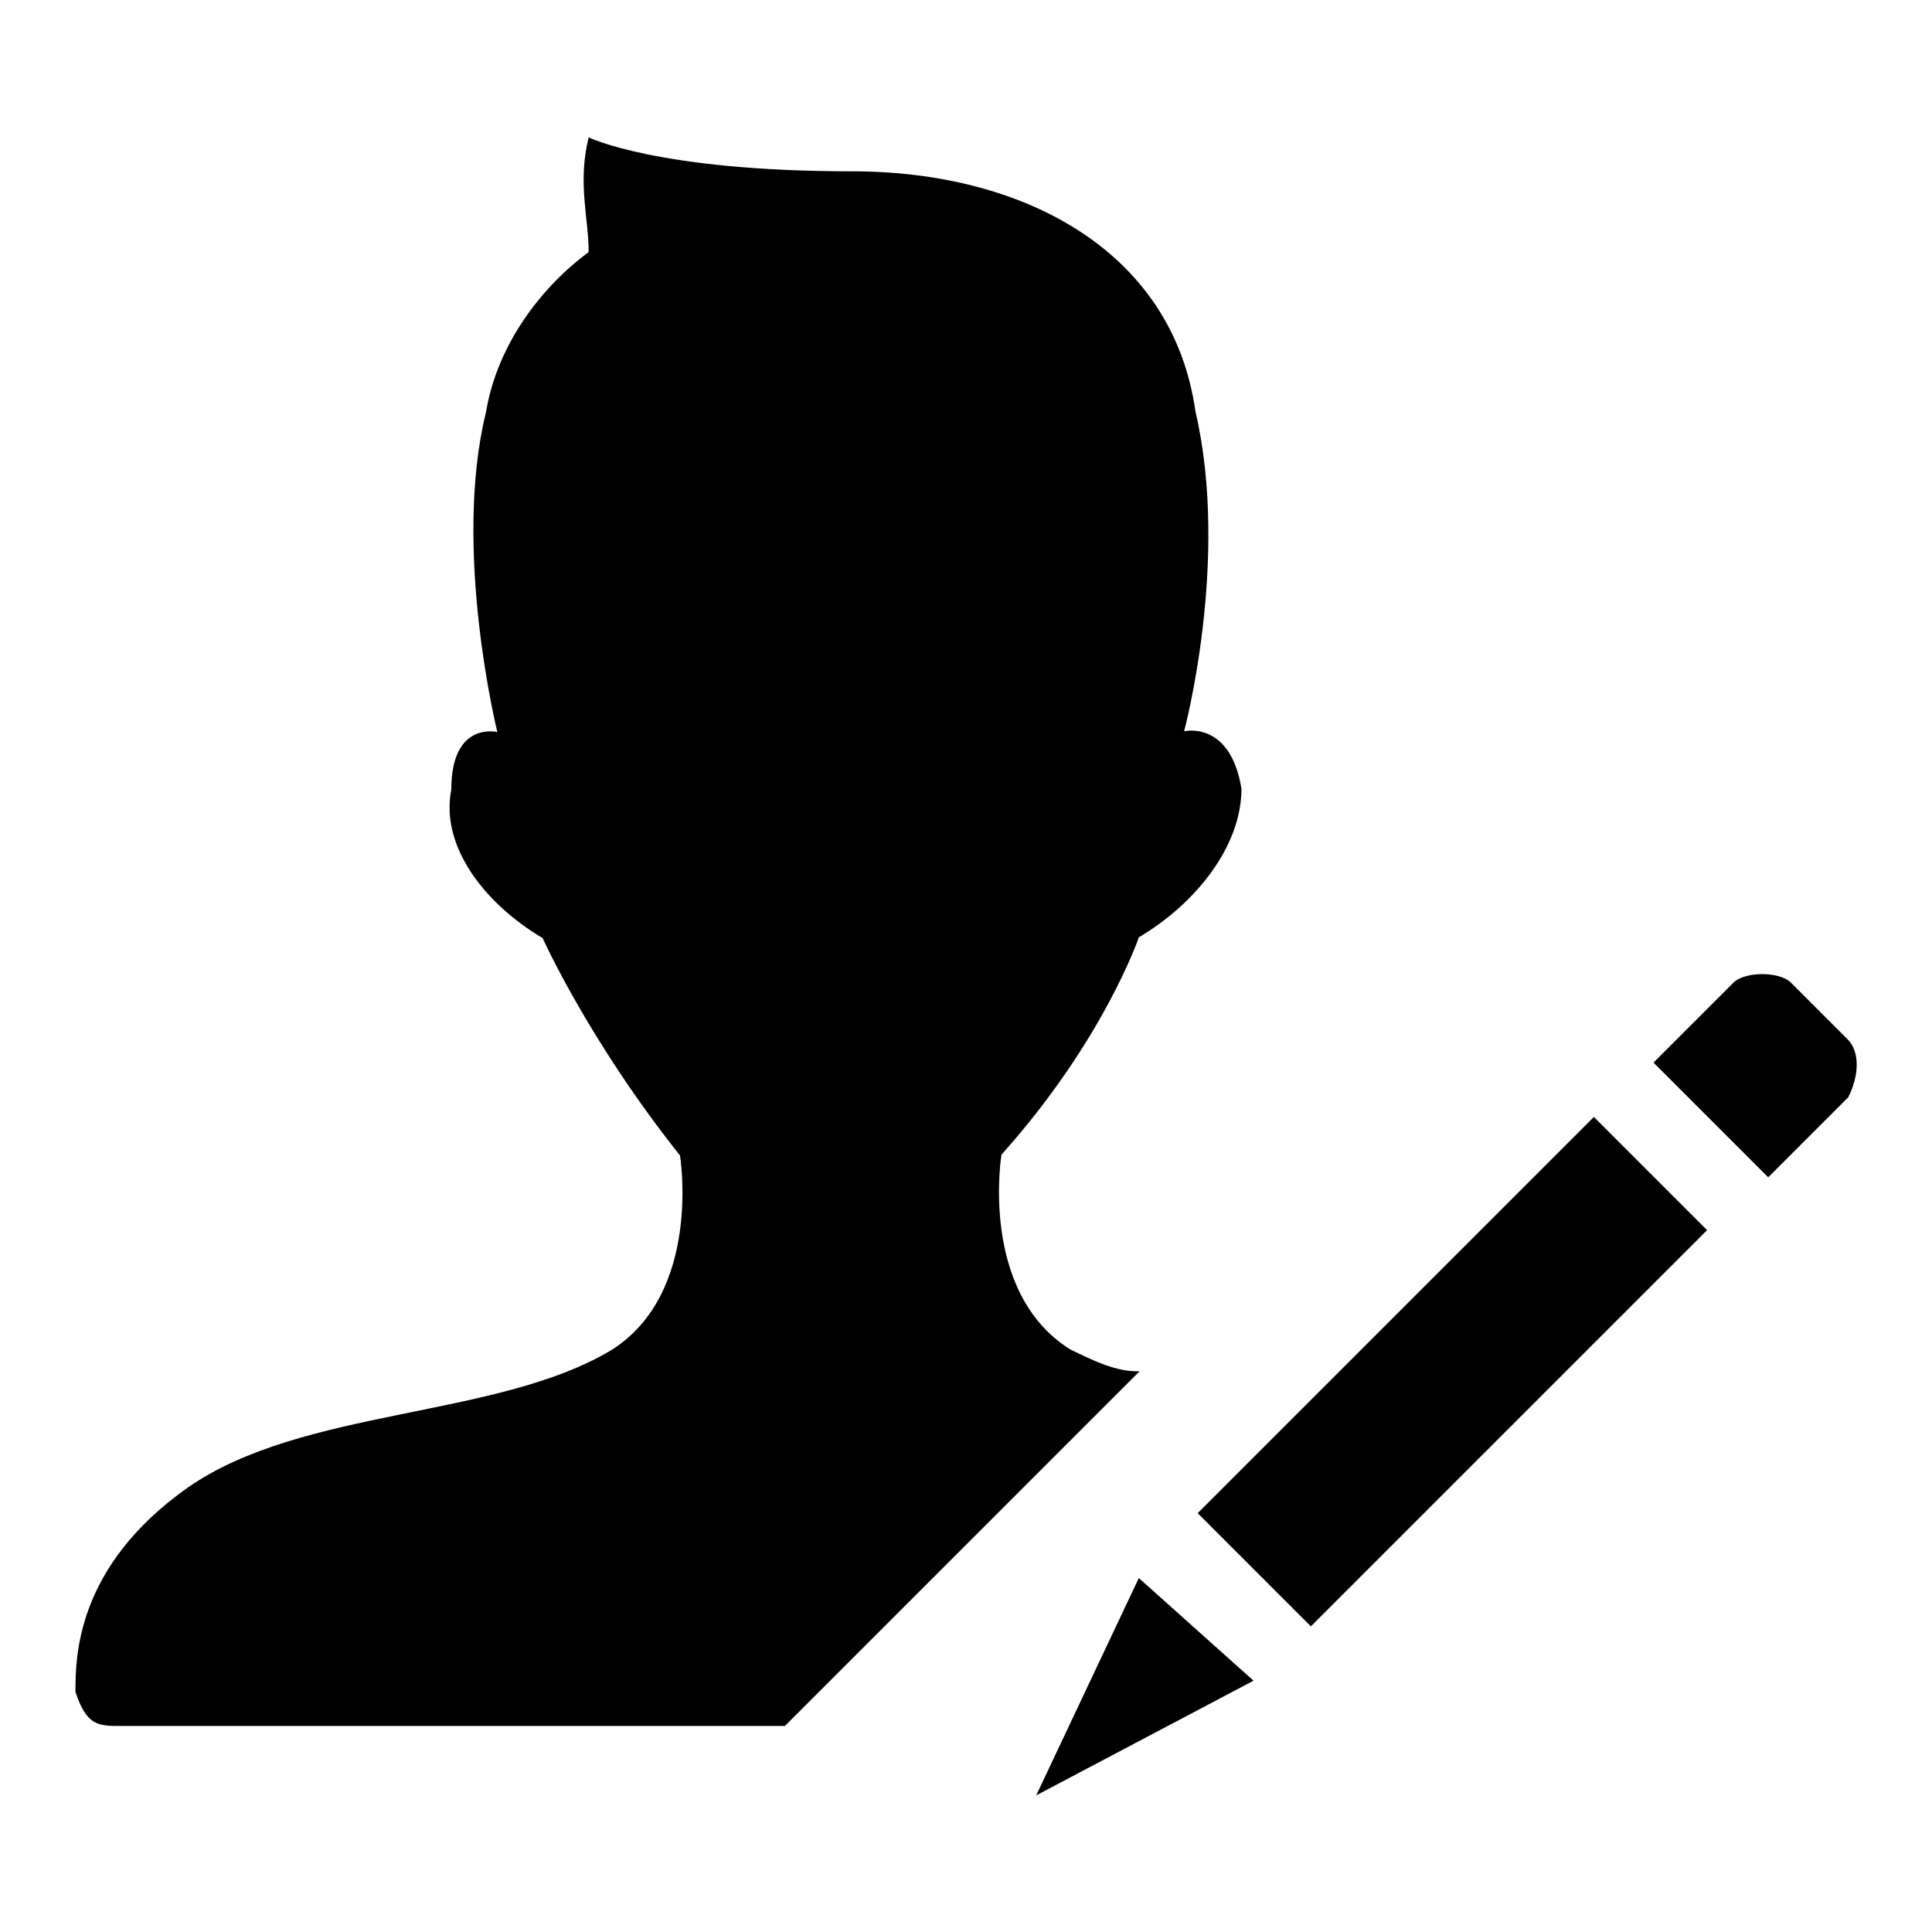 <?xml version="1.0" encoding="utf-8"?>
<!-- Svg Vector Icons : http://www.onlinewebfonts.com/icon -->
<!DOCTYPE svg PUBLIC "-//W3C//DTD SVG 1.1//EN" "http://www.w3.org/Graphics/SVG/1.1/DTD/svg11.dtd">
<svg version="1.1" xmlns="http://www.w3.org/2000/svg" xmlns:xlink="http://www.w3.org/1999/xlink" x="0px" y="0px" viewBox="0 0 256 256" enable-background="new 0 0 256 256" xml:space="preserve">
<g> <path fill="#000000" d="M158.7,200.5l52.5-52.5l15,15l-52.5,52.5L158.7,200.5z M137.3,237.9l28.8-15.2l-15.2-13.6L137.3,237.9z  M244.9,137.8l-7.6-7.6c-1.5-1.5-6.1-1.5-7.6,0l-10.6,10.6l15.2,15.2l10.6-10.6C246.4,142.4,246.4,139.4,244.9,137.8z M141.8,178.8 c-12.1-7.6-9.1-25.8-9.1-25.8c13.6-15.2,18.2-28.8,18.2-28.8c7.6-4.5,13.6-12.1,13.6-19.7c-1.5-9.1-7.6-7.6-7.6-7.6 s6.1-22.7,1.5-42.4c-3-21.2-22.7-31.8-45.5-31.8c-25.8,0-34.9-4.5-34.9-4.5c-1.5,6.1,0,10.6,0,15.2c-6.1,4.5-12.1,12.1-13.6,21.2 c-4.5,18.2,1.5,42.4,1.5,42.4s-6.1-1.5-6.1,7.6c-1.5,7.6,4.5,15.2,12.1,19.7c0,0,6.1,13.6,18.2,28.8c0,0,3,18.2-9.1,25.8 c-15.2,9.1-40.9,7.6-56.1,18.2C10,207.6,10,219.7,10,224.2c1.5,4.5,3,4.5,6.1,4.5h87.9l47-47C147.9,181.8,144.9,180.3,141.8,178.8z "/></g>
</svg>